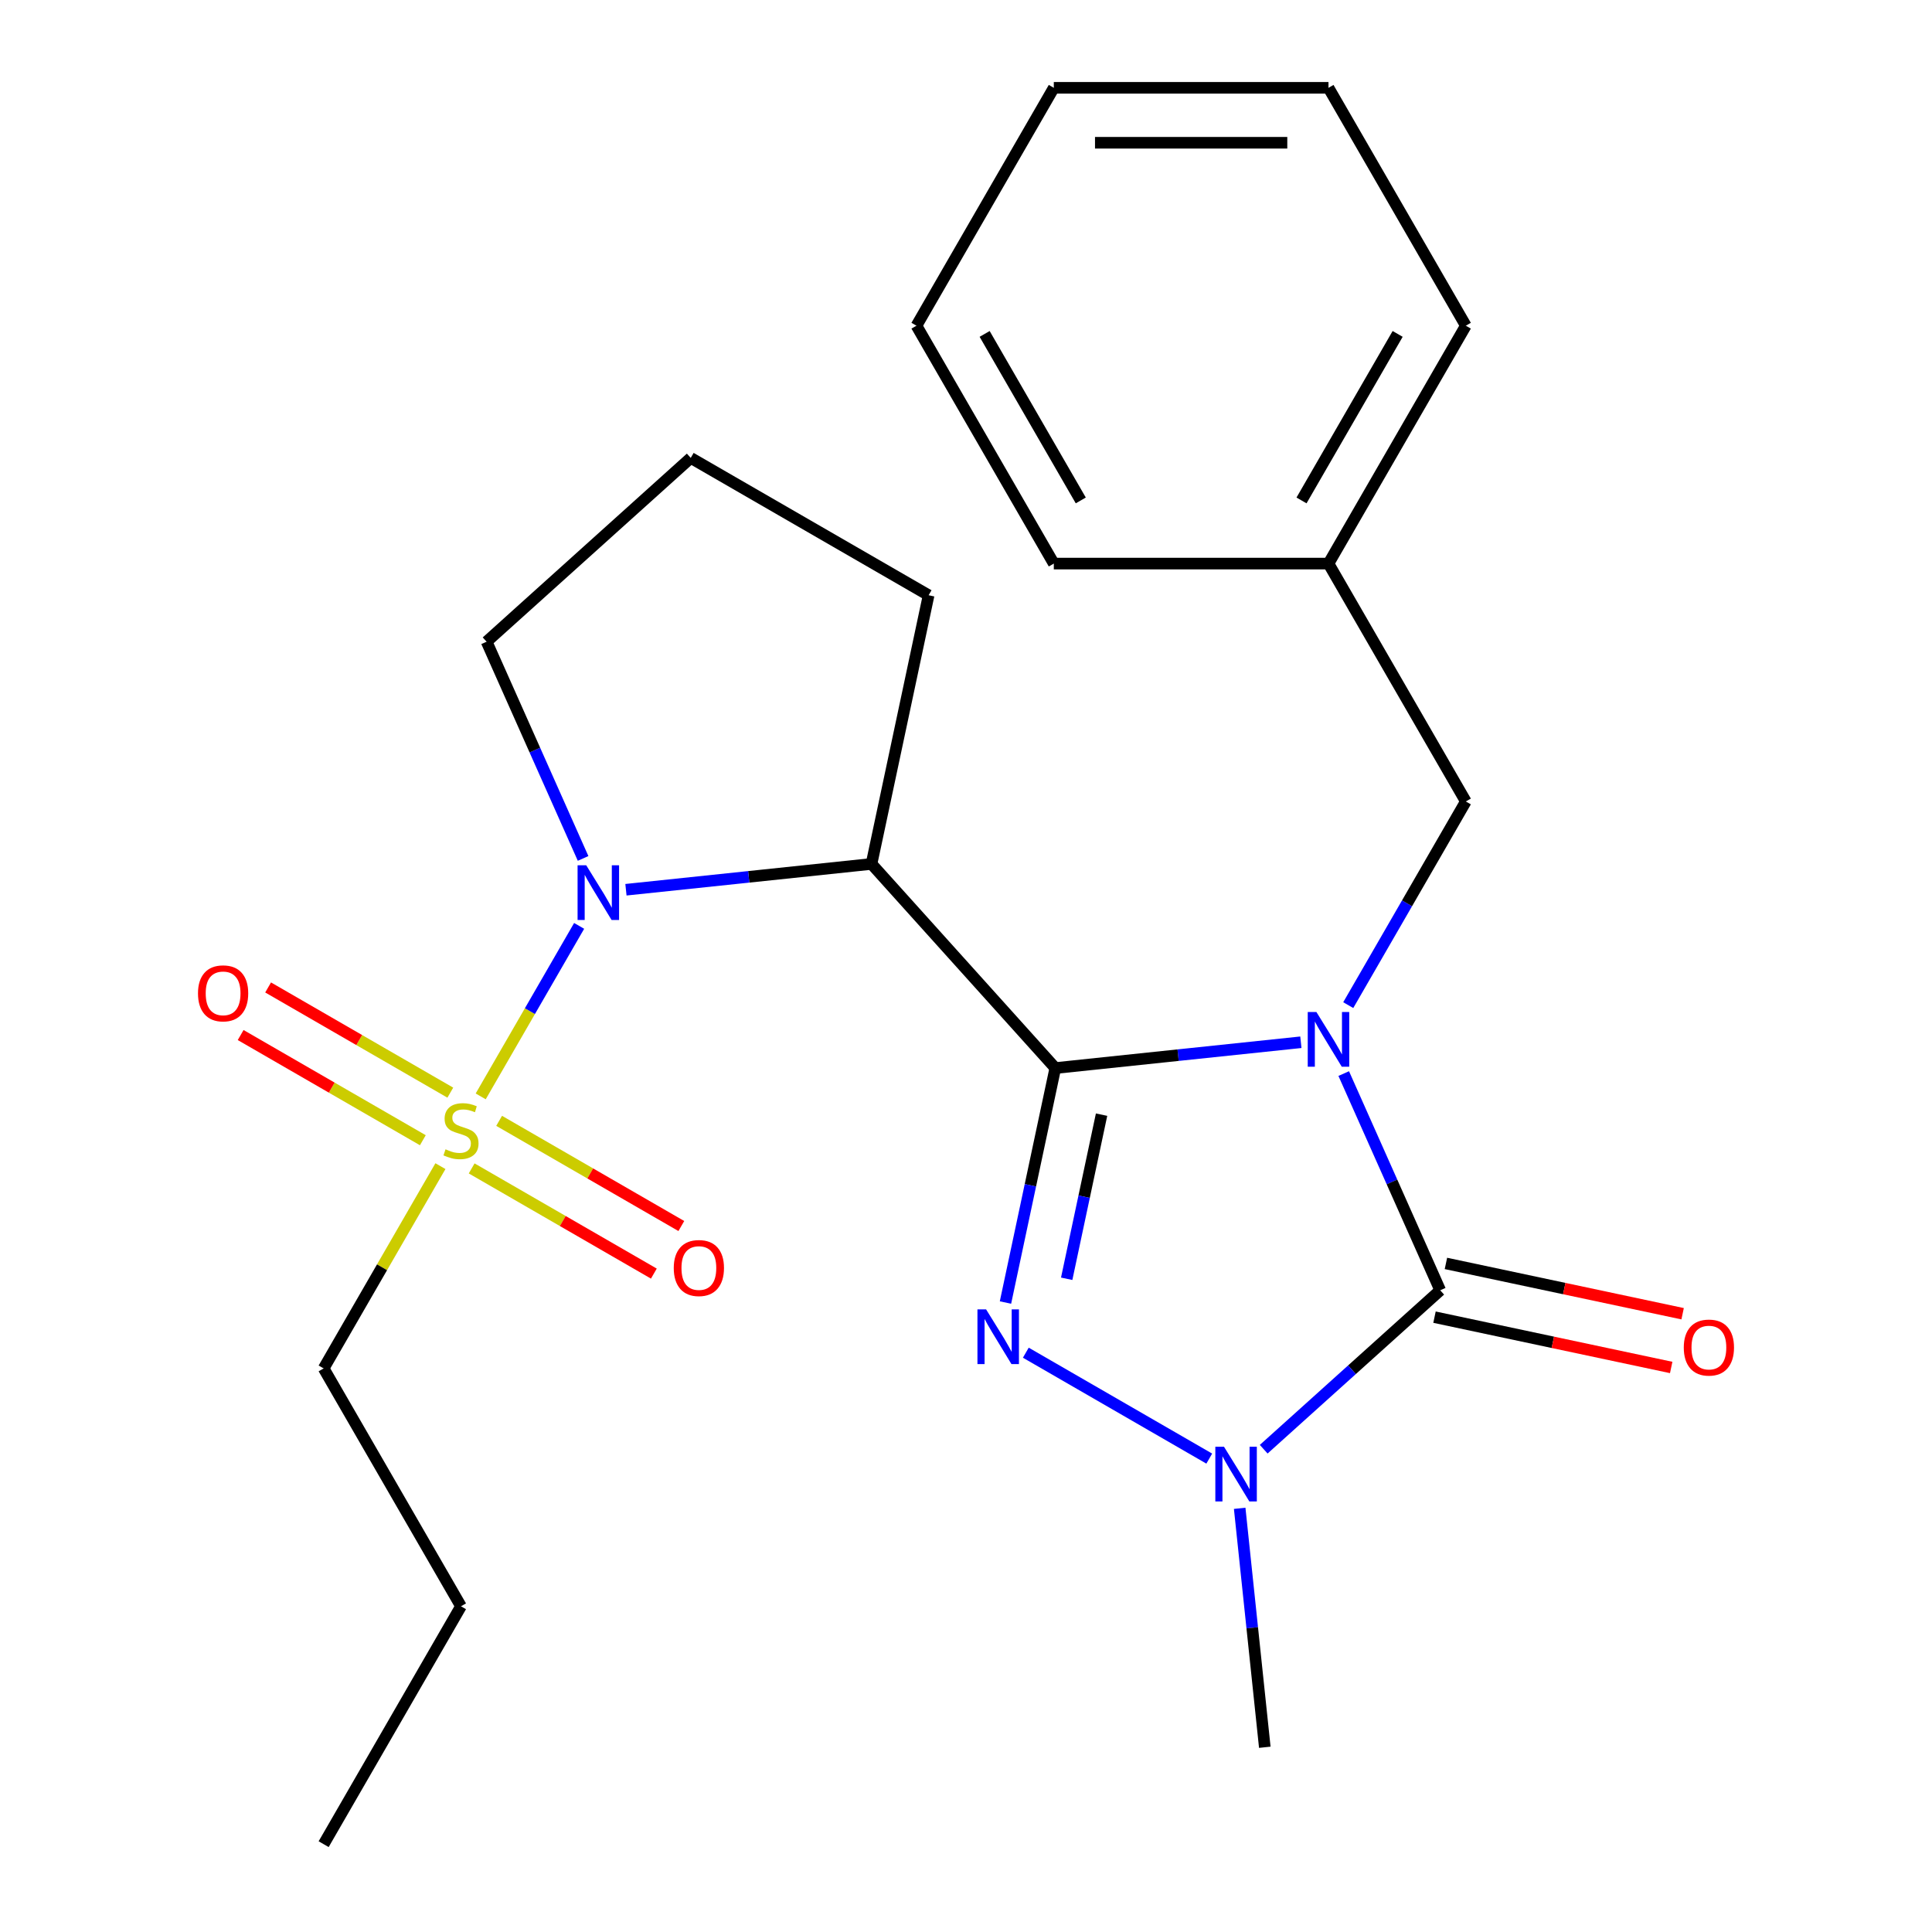 <?xml version='1.0' encoding='iso-8859-1'?>
<svg version='1.1' baseProfile='full'
              xmlns='http://www.w3.org/2000/svg'
                      xmlns:rdkit='http://www.rdkit.org/xml'
                      xmlns:xlink='http://www.w3.org/1999/xlink'
                  xml:space='preserve'
width='1000px' height='1000px' viewBox='0 0 1000 1000'>
<!-- END OF HEADER -->
<rect style='opacity:1.0;fill:#FFFFFF;stroke:none' width='1000' height='1000' x='0' y='0'> </rect>
<path class='bond-0' d='M 673.33,539.47 L 609.778,546.149' style='fill:none;fill-rule:evenodd;stroke:#0000FF;stroke-width:6px;stroke-linecap:butt;stroke-linejoin:miter;stroke-opacity:1' />
<path class='bond-0' d='M 609.778,546.149 L 546.227,552.829' style='fill:none;fill-rule:evenodd;stroke:#000000;stroke-width:6px;stroke-linecap:butt;stroke-linejoin:miter;stroke-opacity:1' />
<path class='bond-1' d='M 695.511,555.682 L 720.482,611.767' style='fill:none;fill-rule:evenodd;stroke:#0000FF;stroke-width:6px;stroke-linecap:butt;stroke-linejoin:miter;stroke-opacity:1' />
<path class='bond-1' d='M 720.482,611.767 L 745.452,667.852' style='fill:none;fill-rule:evenodd;stroke:#000000;stroke-width:6px;stroke-linecap:butt;stroke-linejoin:miter;stroke-opacity:1' />
<path class='bond-7' d='M 697.851,520.253 L 728.282,467.546' style='fill:none;fill-rule:evenodd;stroke:#0000FF;stroke-width:6px;stroke-linecap:butt;stroke-linejoin:miter;stroke-opacity:1' />
<path class='bond-7' d='M 728.282,467.546 L 758.712,414.839' style='fill:none;fill-rule:evenodd;stroke:#000000;stroke-width:6px;stroke-linecap:butt;stroke-linejoin:miter;stroke-opacity:1' />
<path class='bond-2' d='M 546.227,552.829 L 533.329,613.506' style='fill:none;fill-rule:evenodd;stroke:#000000;stroke-width:6px;stroke-linecap:butt;stroke-linejoin:miter;stroke-opacity:1' />
<path class='bond-2' d='M 533.329,613.506 L 520.432,674.184' style='fill:none;fill-rule:evenodd;stroke:#0000FF;stroke-width:6px;stroke-linecap:butt;stroke-linejoin:miter;stroke-opacity:1' />
<path class='bond-2' d='M 570.171,576.944 L 561.143,619.418' style='fill:none;fill-rule:evenodd;stroke:#000000;stroke-width:6px;stroke-linecap:butt;stroke-linejoin:miter;stroke-opacity:1' />
<path class='bond-2' d='M 561.143,619.418 L 552.115,661.892' style='fill:none;fill-rule:evenodd;stroke:#0000FF;stroke-width:6px;stroke-linecap:butt;stroke-linejoin:miter;stroke-opacity:1' />
<path class='bond-4' d='M 546.227,552.829 L 451.092,447.171' style='fill:none;fill-rule:evenodd;stroke:#000000;stroke-width:6px;stroke-linecap:butt;stroke-linejoin:miter;stroke-opacity:1' />
<path class='bond-6' d='M 745.452,667.852 L 699.771,708.984' style='fill:none;fill-rule:evenodd;stroke:#000000;stroke-width:6px;stroke-linecap:butt;stroke-linejoin:miter;stroke-opacity:1' />
<path class='bond-6' d='M 699.771,708.984 L 654.089,750.115' style='fill:none;fill-rule:evenodd;stroke:#0000FF;stroke-width:6px;stroke-linecap:butt;stroke-linejoin:miter;stroke-opacity:1' />
<path class='bond-10' d='M 742.496,681.759 L 803.754,694.779' style='fill:none;fill-rule:evenodd;stroke:#000000;stroke-width:6px;stroke-linecap:butt;stroke-linejoin:miter;stroke-opacity:1' />
<path class='bond-10' d='M 803.754,694.779 L 865.011,707.8' style='fill:none;fill-rule:evenodd;stroke:#FF0000;stroke-width:6px;stroke-linecap:butt;stroke-linejoin:miter;stroke-opacity:1' />
<path class='bond-10' d='M 748.408,653.945 L 809.666,666.965' style='fill:none;fill-rule:evenodd;stroke:#000000;stroke-width:6px;stroke-linecap:butt;stroke-linejoin:miter;stroke-opacity:1' />
<path class='bond-10' d='M 809.666,666.965 L 870.923,679.986' style='fill:none;fill-rule:evenodd;stroke:#FF0000;stroke-width:6px;stroke-linecap:butt;stroke-linejoin:miter;stroke-opacity:1' />
<path class='bond-24' d='M 530.961,700.151 L 625.913,754.971' style='fill:none;fill-rule:evenodd;stroke:#0000FF;stroke-width:6px;stroke-linecap:butt;stroke-linejoin:miter;stroke-opacity:1' />
<path class='bond-3' d='M 248.811,567.486 L 274.287,523.362' style='fill:none;fill-rule:evenodd;stroke:#CCCC00;stroke-width:6px;stroke-linecap:butt;stroke-linejoin:miter;stroke-opacity:1' />
<path class='bond-3' d='M 274.287,523.362 L 299.762,479.237' style='fill:none;fill-rule:evenodd;stroke:#0000FF;stroke-width:6px;stroke-linecap:butt;stroke-linejoin:miter;stroke-opacity:1' />
<path class='bond-8' d='M 244.132,604.768 L 291.284,631.991' style='fill:none;fill-rule:evenodd;stroke:#CCCC00;stroke-width:6px;stroke-linecap:butt;stroke-linejoin:miter;stroke-opacity:1' />
<path class='bond-8' d='M 291.284,631.991 L 338.436,659.215' style='fill:none;fill-rule:evenodd;stroke:#FF0000;stroke-width:6px;stroke-linecap:butt;stroke-linejoin:miter;stroke-opacity:1' />
<path class='bond-8' d='M 258.35,580.143 L 305.502,607.366' style='fill:none;fill-rule:evenodd;stroke:#CCCC00;stroke-width:6px;stroke-linecap:butt;stroke-linejoin:miter;stroke-opacity:1' />
<path class='bond-8' d='M 305.502,607.366 L 352.654,634.589' style='fill:none;fill-rule:evenodd;stroke:#FF0000;stroke-width:6px;stroke-linecap:butt;stroke-linejoin:miter;stroke-opacity:1' />
<path class='bond-9' d='M 233.081,565.554 L 185.929,538.33' style='fill:none;fill-rule:evenodd;stroke:#CCCC00;stroke-width:6px;stroke-linecap:butt;stroke-linejoin:miter;stroke-opacity:1' />
<path class='bond-9' d='M 185.929,538.33 L 138.777,511.107' style='fill:none;fill-rule:evenodd;stroke:#FF0000;stroke-width:6px;stroke-linecap:butt;stroke-linejoin:miter;stroke-opacity:1' />
<path class='bond-9' d='M 218.864,590.179 L 171.711,562.956' style='fill:none;fill-rule:evenodd;stroke:#CCCC00;stroke-width:6px;stroke-linecap:butt;stroke-linejoin:miter;stroke-opacity:1' />
<path class='bond-9' d='M 171.711,562.956 L 124.559,535.733' style='fill:none;fill-rule:evenodd;stroke:#FF0000;stroke-width:6px;stroke-linecap:butt;stroke-linejoin:miter;stroke-opacity:1' />
<path class='bond-11' d='M 227.964,603.595 L 197.741,655.942' style='fill:none;fill-rule:evenodd;stroke:#CCCC00;stroke-width:6px;stroke-linecap:butt;stroke-linejoin:miter;stroke-opacity:1' />
<path class='bond-11' d='M 197.741,655.942 L 167.519,708.289' style='fill:none;fill-rule:evenodd;stroke:#000000;stroke-width:6px;stroke-linecap:butt;stroke-linejoin:miter;stroke-opacity:1' />
<path class='bond-5' d='M 451.092,447.171 L 387.541,453.851' style='fill:none;fill-rule:evenodd;stroke:#000000;stroke-width:6px;stroke-linecap:butt;stroke-linejoin:miter;stroke-opacity:1' />
<path class='bond-5' d='M 387.541,453.851 L 323.989,460.53' style='fill:none;fill-rule:evenodd;stroke:#0000FF;stroke-width:6px;stroke-linecap:butt;stroke-linejoin:miter;stroke-opacity:1' />
<path class='bond-13' d='M 451.092,447.171 L 480.652,308.102' style='fill:none;fill-rule:evenodd;stroke:#000000;stroke-width:6px;stroke-linecap:butt;stroke-linejoin:miter;stroke-opacity:1' />
<path class='bond-12' d='M 301.808,444.318 L 276.837,388.233' style='fill:none;fill-rule:evenodd;stroke:#0000FF;stroke-width:6px;stroke-linecap:butt;stroke-linejoin:miter;stroke-opacity:1' />
<path class='bond-12' d='M 276.837,388.233 L 251.867,332.148' style='fill:none;fill-rule:evenodd;stroke:#000000;stroke-width:6px;stroke-linecap:butt;stroke-linejoin:miter;stroke-opacity:1' />
<path class='bond-14' d='M 641.657,780.701 L 648.156,842.542' style='fill:none;fill-rule:evenodd;stroke:#0000FF;stroke-width:6px;stroke-linecap:butt;stroke-linejoin:miter;stroke-opacity:1' />
<path class='bond-14' d='M 648.156,842.542 L 654.656,904.383' style='fill:none;fill-rule:evenodd;stroke:#000000;stroke-width:6px;stroke-linecap:butt;stroke-linejoin:miter;stroke-opacity:1' />
<path class='bond-15' d='M 758.712,414.839 L 687.624,291.711' style='fill:none;fill-rule:evenodd;stroke:#000000;stroke-width:6px;stroke-linecap:butt;stroke-linejoin:miter;stroke-opacity:1' />
<path class='bond-19' d='M 167.519,708.289 L 238.607,831.417' style='fill:none;fill-rule:evenodd;stroke:#000000;stroke-width:6px;stroke-linecap:butt;stroke-linejoin:miter;stroke-opacity:1' />
<path class='bond-25' d='M 251.867,332.148 L 357.524,237.014' style='fill:none;fill-rule:evenodd;stroke:#000000;stroke-width:6px;stroke-linecap:butt;stroke-linejoin:miter;stroke-opacity:1' />
<path class='bond-16' d='M 480.652,308.102 L 357.524,237.014' style='fill:none;fill-rule:evenodd;stroke:#000000;stroke-width:6px;stroke-linecap:butt;stroke-linejoin:miter;stroke-opacity:1' />
<path class='bond-17' d='M 687.624,291.711 L 758.712,168.583' style='fill:none;fill-rule:evenodd;stroke:#000000;stroke-width:6px;stroke-linecap:butt;stroke-linejoin:miter;stroke-opacity:1' />
<path class='bond-17' d='M 673.661,259.024 L 723.423,172.834' style='fill:none;fill-rule:evenodd;stroke:#000000;stroke-width:6px;stroke-linecap:butt;stroke-linejoin:miter;stroke-opacity:1' />
<path class='bond-18' d='M 687.624,291.711 L 545.448,291.711' style='fill:none;fill-rule:evenodd;stroke:#000000;stroke-width:6px;stroke-linecap:butt;stroke-linejoin:miter;stroke-opacity:1' />
<path class='bond-21' d='M 758.712,168.583 L 687.624,45.455' style='fill:none;fill-rule:evenodd;stroke:#000000;stroke-width:6px;stroke-linecap:butt;stroke-linejoin:miter;stroke-opacity:1' />
<path class='bond-22' d='M 545.448,291.711 L 474.36,168.583' style='fill:none;fill-rule:evenodd;stroke:#000000;stroke-width:6px;stroke-linecap:butt;stroke-linejoin:miter;stroke-opacity:1' />
<path class='bond-22' d='M 559.41,259.024 L 509.648,172.834' style='fill:none;fill-rule:evenodd;stroke:#000000;stroke-width:6px;stroke-linecap:butt;stroke-linejoin:miter;stroke-opacity:1' />
<path class='bond-20' d='M 238.607,831.417 L 167.519,954.545' style='fill:none;fill-rule:evenodd;stroke:#000000;stroke-width:6px;stroke-linecap:butt;stroke-linejoin:miter;stroke-opacity:1' />
<path class='bond-26' d='M 687.624,45.455 L 545.448,45.455' style='fill:none;fill-rule:evenodd;stroke:#000000;stroke-width:6px;stroke-linecap:butt;stroke-linejoin:miter;stroke-opacity:1' />
<path class='bond-26' d='M 666.297,73.89 L 566.774,73.89' style='fill:none;fill-rule:evenodd;stroke:#000000;stroke-width:6px;stroke-linecap:butt;stroke-linejoin:miter;stroke-opacity:1' />
<path class='bond-23' d='M 474.36,168.583 L 545.448,45.455' style='fill:none;fill-rule:evenodd;stroke:#000000;stroke-width:6px;stroke-linecap:butt;stroke-linejoin:miter;stroke-opacity:1' />
<path  class='atom-0' d='M 681.364 523.807
L 690.644 538.807
Q 691.564 540.287, 693.044 542.967
Q 694.524 545.647, 694.604 545.807
L 694.604 523.807
L 698.364 523.807
L 698.364 552.127
L 694.484 552.127
L 684.524 535.727
Q 683.364 533.807, 682.124 531.607
Q 680.924 529.407, 680.564 528.727
L 680.564 552.127
L 676.884 552.127
L 676.884 523.807
L 681.364 523.807
' fill='#0000FF'/>
<path  class='atom-3' d='M 510.406 677.738
L 519.686 692.738
Q 520.606 694.218, 522.086 696.898
Q 523.566 699.578, 523.646 699.738
L 523.646 677.738
L 527.406 677.738
L 527.406 706.058
L 523.526 706.058
L 513.566 689.658
Q 512.406 687.738, 511.166 685.538
Q 509.966 683.338, 509.606 682.658
L 509.606 706.058
L 505.926 706.058
L 505.926 677.738
L 510.406 677.738
' fill='#0000FF'/>
<path  class='atom-4' d='M 230.607 594.881
Q 230.927 595.001, 232.247 595.561
Q 233.567 596.121, 235.007 596.481
Q 236.487 596.801, 237.927 596.801
Q 240.607 596.801, 242.167 595.521
Q 243.727 594.201, 243.727 591.921
Q 243.727 590.361, 242.927 589.401
Q 242.167 588.441, 240.967 587.921
Q 239.767 587.401, 237.767 586.801
Q 235.247 586.041, 233.727 585.321
Q 232.247 584.601, 231.167 583.081
Q 230.127 581.561, 230.127 579.001
Q 230.127 575.441, 232.527 573.241
Q 234.967 571.041, 239.767 571.041
Q 243.047 571.041, 246.767 572.601
L 245.847 575.681
Q 242.447 574.281, 239.887 574.281
Q 237.127 574.281, 235.607 575.441
Q 234.087 576.561, 234.127 578.521
Q 234.127 580.041, 234.887 580.961
Q 235.687 581.881, 236.807 582.401
Q 237.967 582.921, 239.887 583.521
Q 242.447 584.321, 243.967 585.121
Q 245.487 585.921, 246.567 587.561
Q 247.687 589.161, 247.687 591.921
Q 247.687 595.841, 245.047 597.961
Q 242.447 600.041, 238.087 600.041
Q 235.567 600.041, 233.647 599.481
Q 231.767 598.961, 229.527 598.041
L 230.607 594.881
' fill='#CCCC00'/>
<path  class='atom-6' d='M 303.435 447.873
L 312.715 462.873
Q 313.635 464.353, 315.115 467.033
Q 316.595 469.713, 316.675 469.873
L 316.675 447.873
L 320.435 447.873
L 320.435 476.193
L 316.555 476.193
L 306.595 459.793
Q 305.435 457.873, 304.195 455.673
Q 302.995 453.473, 302.635 452.793
L 302.635 476.193
L 298.955 476.193
L 298.955 447.873
L 303.435 447.873
' fill='#0000FF'/>
<path  class='atom-7' d='M 633.535 748.826
L 642.815 763.826
Q 643.735 765.306, 645.215 767.986
Q 646.695 770.666, 646.775 770.826
L 646.775 748.826
L 650.535 748.826
L 650.535 777.146
L 646.655 777.146
L 636.695 760.746
Q 635.535 758.826, 634.295 756.626
Q 633.095 754.426, 632.735 753.746
L 632.735 777.146
L 629.055 777.146
L 629.055 748.826
L 633.535 748.826
' fill='#0000FF'/>
<path  class='atom-9' d='M 348.735 656.329
Q 348.735 649.529, 352.095 645.729
Q 355.455 641.929, 361.735 641.929
Q 368.015 641.929, 371.375 645.729
Q 374.735 649.529, 374.735 656.329
Q 374.735 663.209, 371.335 667.129
Q 367.935 671.009, 361.735 671.009
Q 355.495 671.009, 352.095 667.129
Q 348.735 663.249, 348.735 656.329
M 361.735 667.809
Q 366.055 667.809, 368.375 664.929
Q 370.735 662.009, 370.735 656.329
Q 370.735 650.769, 368.375 647.969
Q 366.055 645.129, 361.735 645.129
Q 357.415 645.129, 355.055 647.929
Q 352.735 650.729, 352.735 656.329
Q 352.735 662.049, 355.055 664.929
Q 357.415 667.809, 361.735 667.809
' fill='#FF0000'/>
<path  class='atom-10' d='M 102.479 514.153
Q 102.479 507.353, 105.839 503.553
Q 109.199 499.753, 115.479 499.753
Q 121.759 499.753, 125.119 503.553
Q 128.479 507.353, 128.479 514.153
Q 128.479 521.033, 125.079 524.953
Q 121.679 528.833, 115.479 528.833
Q 109.239 528.833, 105.839 524.953
Q 102.479 521.073, 102.479 514.153
M 115.479 525.633
Q 119.799 525.633, 122.119 522.753
Q 124.479 519.833, 124.479 514.153
Q 124.479 508.593, 122.119 505.793
Q 119.799 502.953, 115.479 502.953
Q 111.159 502.953, 108.799 505.753
Q 106.479 508.553, 106.479 514.153
Q 106.479 519.873, 108.799 522.753
Q 111.159 525.633, 115.479 525.633
' fill='#FF0000'/>
<path  class='atom-11' d='M 871.521 697.492
Q 871.521 690.692, 874.881 686.892
Q 878.241 683.092, 884.521 683.092
Q 890.801 683.092, 894.161 686.892
Q 897.521 690.692, 897.521 697.492
Q 897.521 704.372, 894.121 708.292
Q 890.721 712.172, 884.521 712.172
Q 878.281 712.172, 874.881 708.292
Q 871.521 704.412, 871.521 697.492
M 884.521 708.972
Q 888.841 708.972, 891.161 706.092
Q 893.521 703.172, 893.521 697.492
Q 893.521 691.932, 891.161 689.132
Q 888.841 686.292, 884.521 686.292
Q 880.201 686.292, 877.841 689.092
Q 875.521 691.892, 875.521 697.492
Q 875.521 703.212, 877.841 706.092
Q 880.201 708.972, 884.521 708.972
' fill='#FF0000'/>
</svg>
